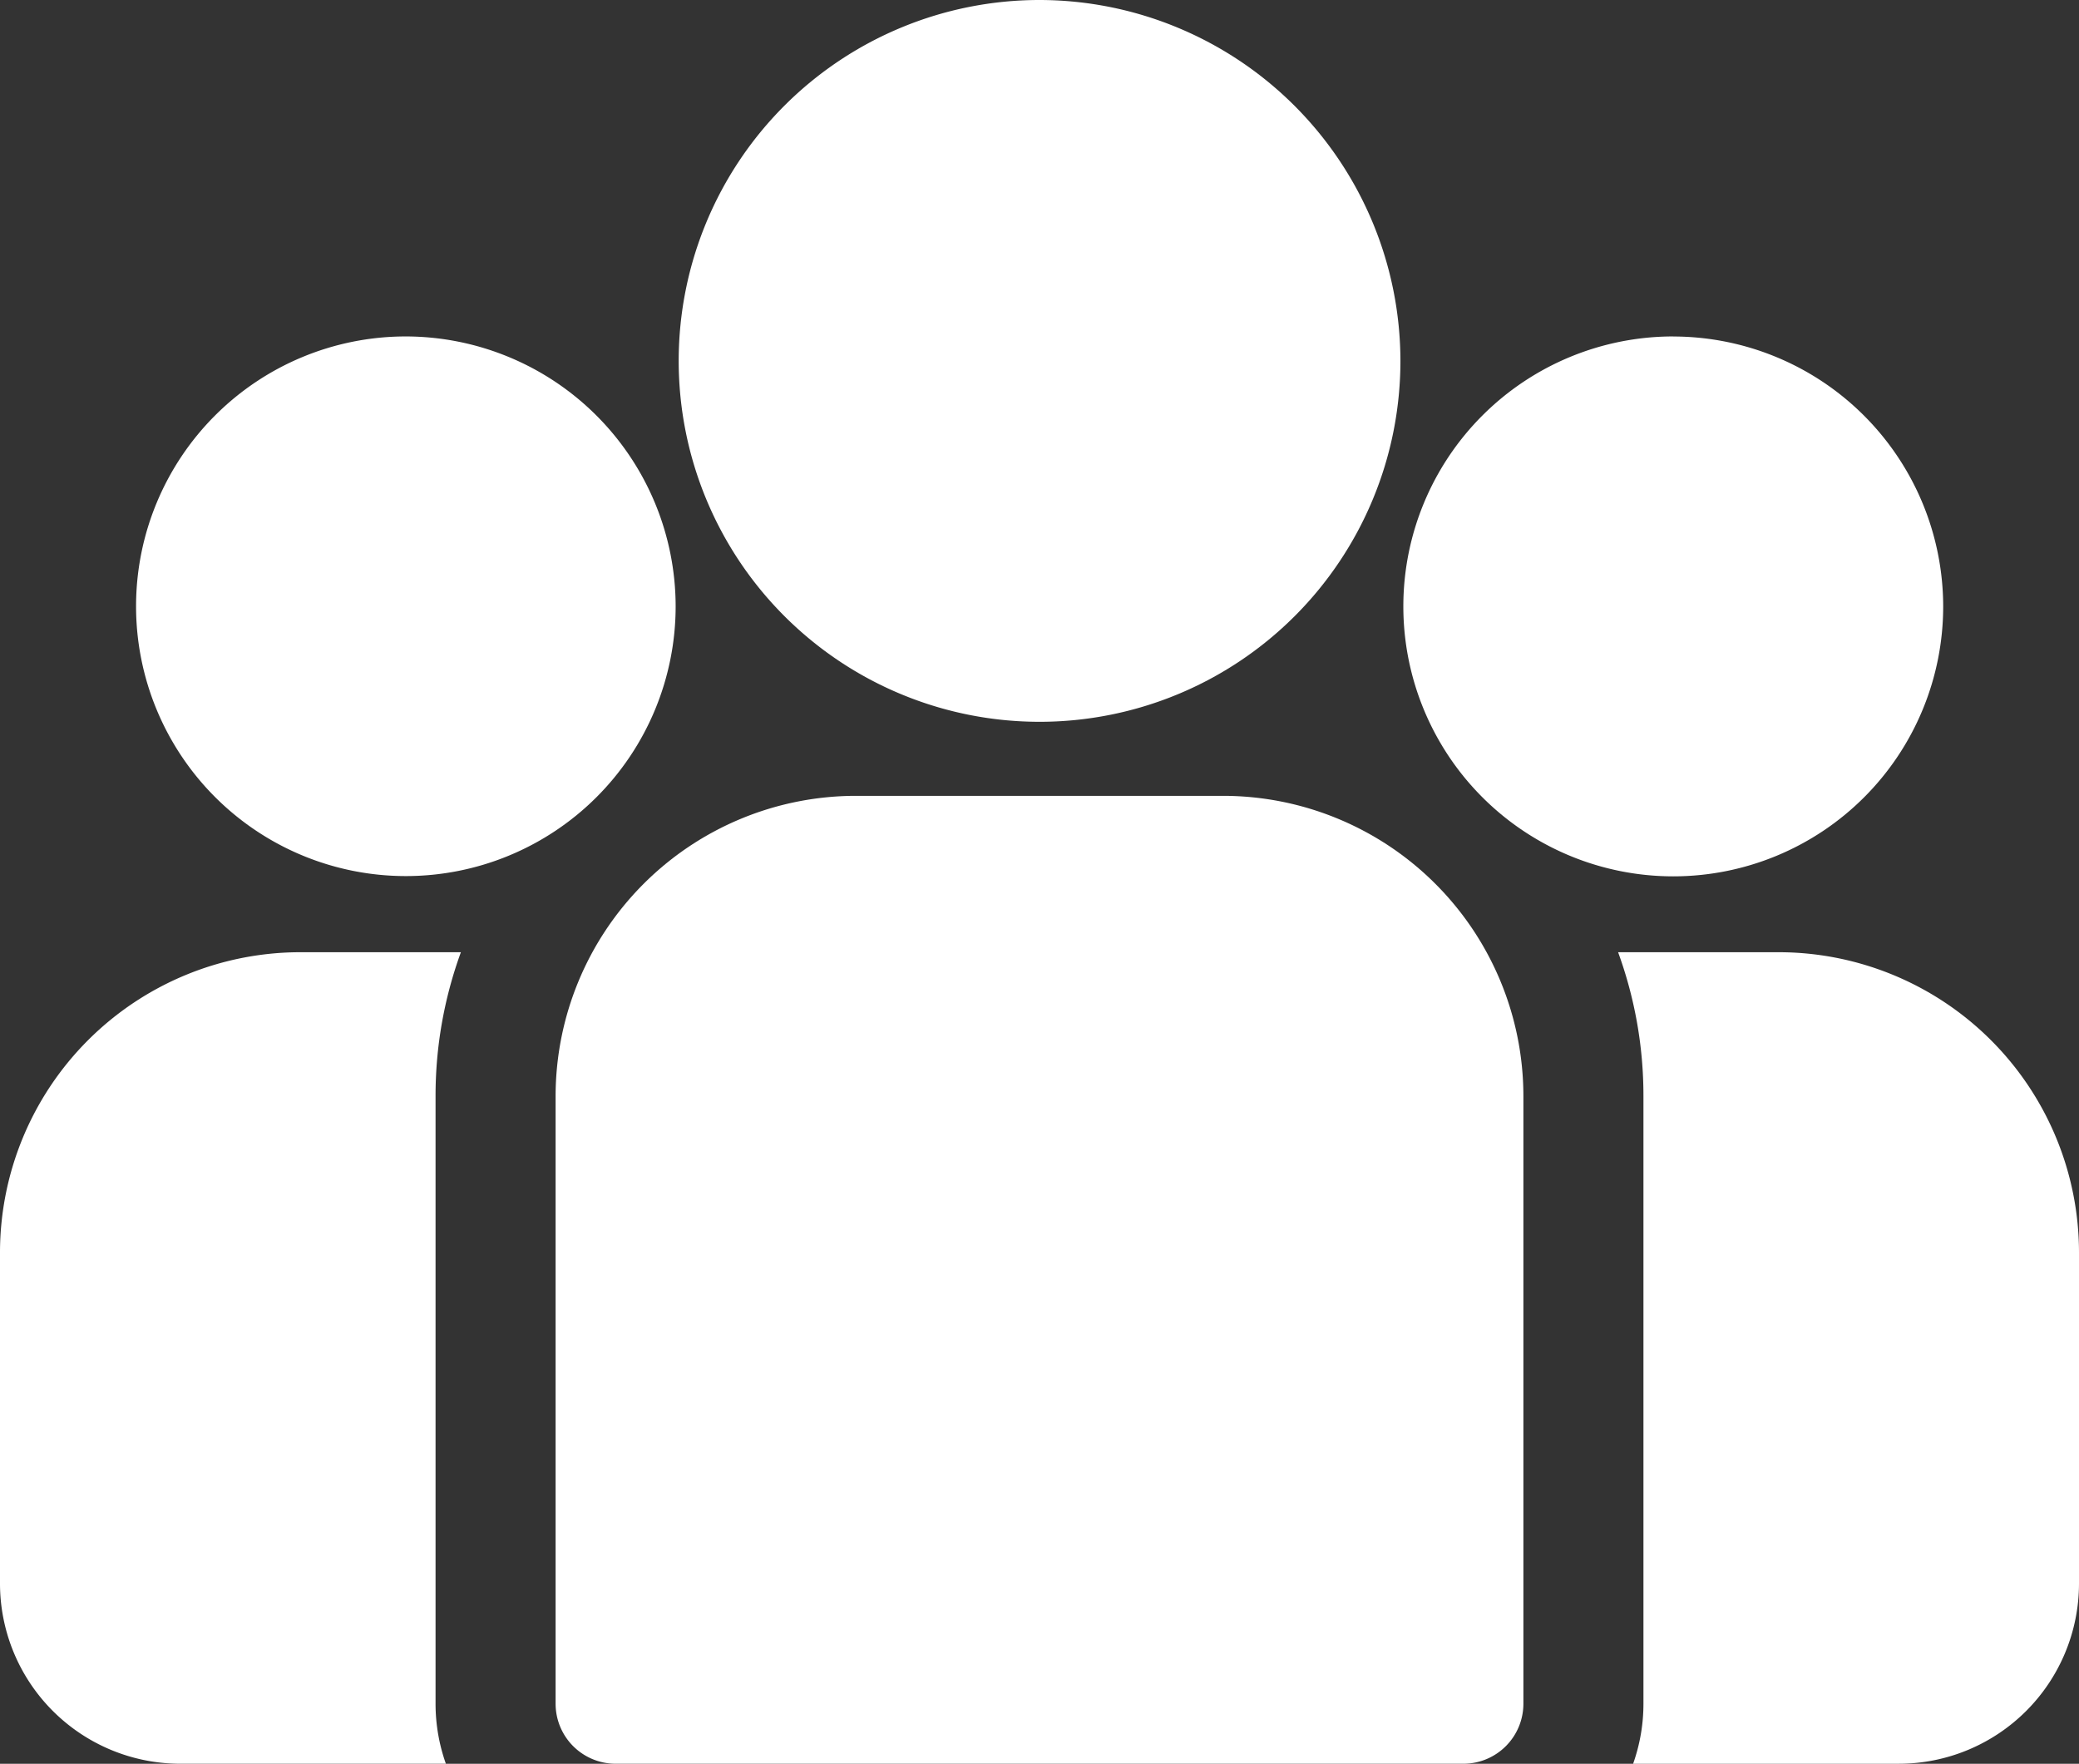 <svg id="Grupo_156" data-name="Grupo 156" xmlns="http://www.w3.org/2000/svg" xmlns:xlink="http://www.w3.org/1999/xlink" width="139" height="117.911" viewBox="0 0 139 117.911">
  <rect x="0" y="0" width="139" height="117.911" fill="#333333" stroke="none"/>
  <defs>
    <clipPath id="clip-path">
      <rect id="Rectángulo_276" data-name="Rectángulo 276" width="139" height="117.911" fill="#fff"/>
    </clipPath>
  </defs>
  <g id="Grupo_155" data-name="Grupo 155" clip-path="url(#clip-path)">
    <path id="Trazado_229" data-name="Trazado 229" d="M409.244,234.48h-10.75a27.963,27.963,0,0,1,1.694,9.612v40.628a11.981,11.981,0,0,1-.69,4.013H417.27a12.053,12.053,0,0,0,12.039-12.039V254.545a20.088,20.088,0,0,0-20.065-20.065" transform="translate(-290.309 -170.822)" fill="#fff"/>
    <path id="Trazado_230" data-name="Trazado 230" d="M29.121,244.093a27.961,27.961,0,0,1,1.694-9.612H20.065A20.088,20.088,0,0,0,0,254.546v22.148a12.053,12.053,0,0,0,12.039,12.039H29.811a11.985,11.985,0,0,1-.69-4.013Z" transform="translate(0 -170.823)" fill="#fff"/>
    <path id="Trazado_231" data-name="Trazado 231" d="M181.47,195.975H156.894a20.088,20.088,0,0,0-20.065,20.065v40.628a4.013,4.013,0,0,0,4.013,4.013h56.68a4.013,4.013,0,0,0,4.013-4.013V216.04a20.088,20.088,0,0,0-20.065-20.065" transform="translate(-99.682 -142.771)" fill="#fff"/>
    <path id="Trazado_232" data-name="Trazado 232" d="M191.245,0a24.127,24.127,0,1,0,24.131,24.131A24.159,24.159,0,0,0,191.245,0" transform="translate(-121.745)" fill="#fff"/>
    <path id="Trazado_233" data-name="Trazado 233" d="M51.49,82.849A18.038,18.038,0,1,0,69.537,100.9,18.067,18.067,0,0,0,51.49,82.849" transform="translate(-24.364 -60.357)" fill="#fff"/>
    <path id="Trazado_234" data-name="Trazado 234" d="M363.654,82.849A18.047,18.047,0,1,0,381.7,100.9a18.067,18.067,0,0,0-18.047-18.047" transform="translate(-251.78 -60.357)" fill="#fff"/>
  </g>
</svg>
